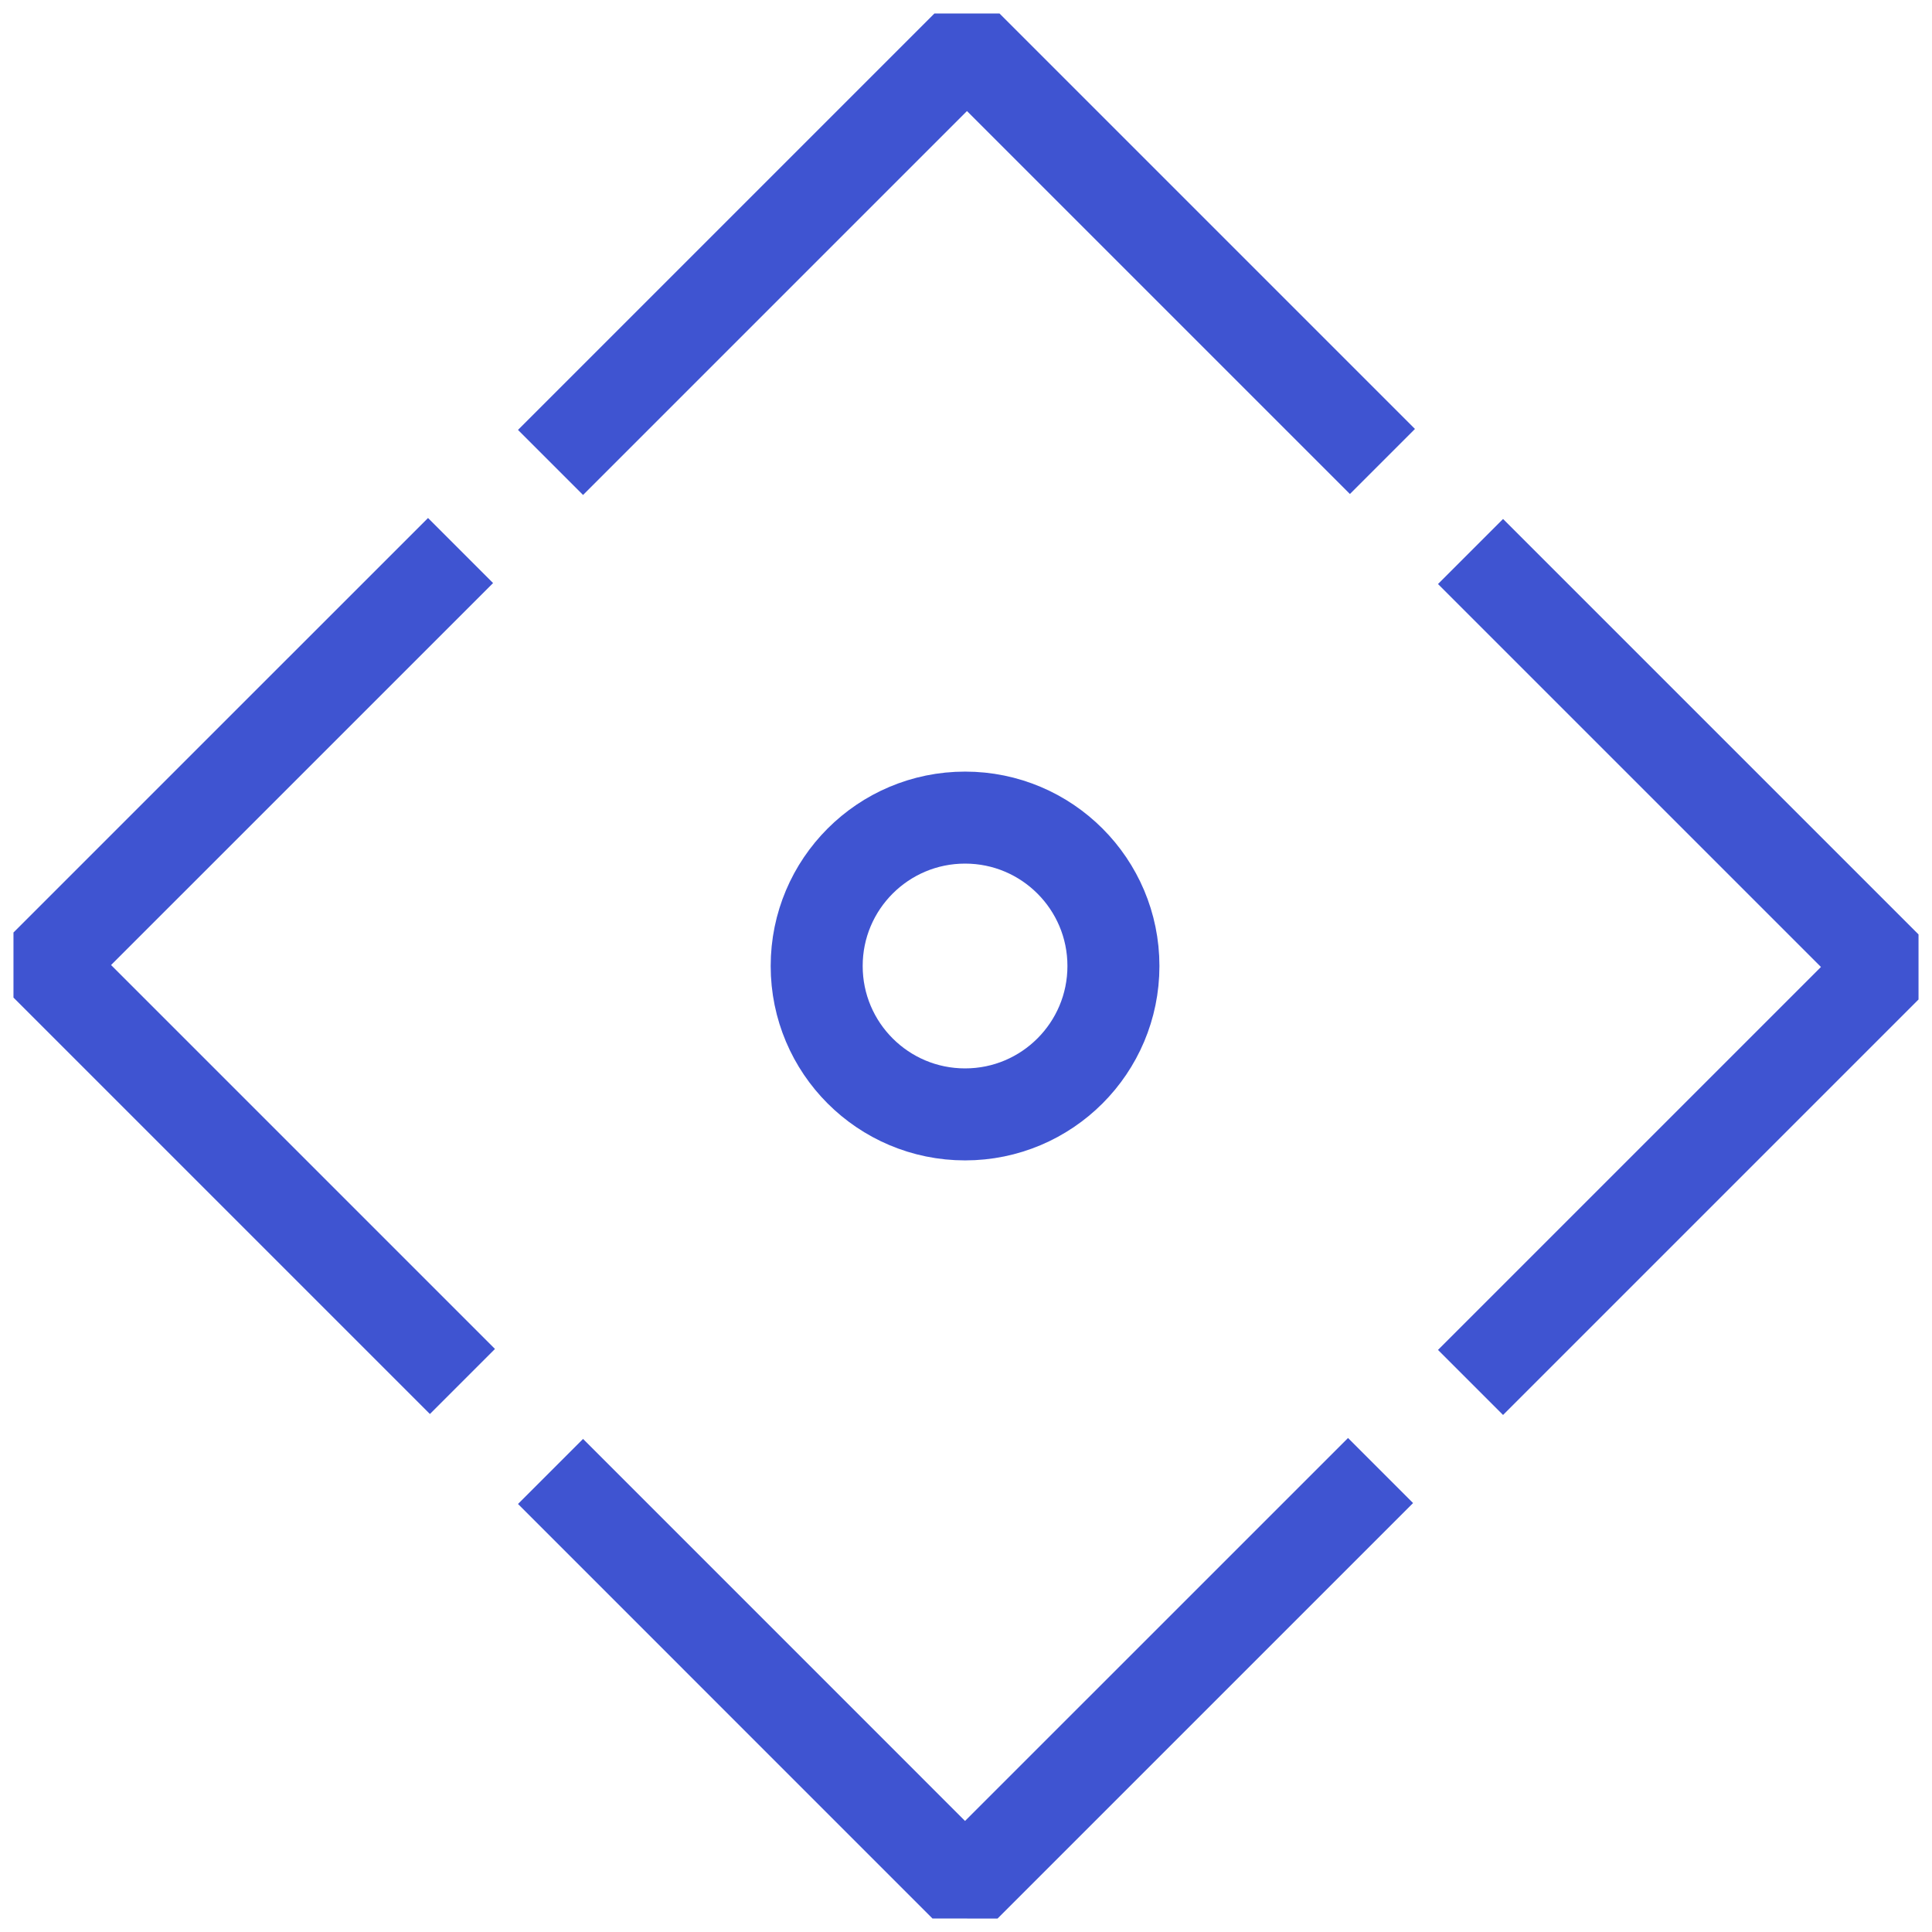 <svg width="42" height="42" viewBox="0 0 42 42" fill="none" xmlns="http://www.w3.org/2000/svg">
<path d="M10.053 30.032L1 20.979L10.012 11.968" stroke="#3F54D1" stroke-width="2" stroke-miterlimit="10" stroke-linejoin="bevel"/>
<path d="M30.012 31.968L20.979 41L11.968 31.988" stroke="#3F54D1" stroke-width="2" stroke-miterlimit="10" stroke-linejoin="bevel"/>
<path d="M11.968 10.053L21.021 1L30.053 10.032" stroke="#3F54D1" stroke-width="2" stroke-miterlimit="10" stroke-linejoin="bevel"/>
<path d="M20.98 24.226C22.761 24.226 24.205 22.782 24.205 21C24.205 19.218 22.761 17.774 20.98 17.774C19.198 17.774 17.754 19.218 17.754 21C17.754 22.782 19.198 24.226 20.98 24.226Z" stroke="#3F54D1" stroke-width="2" stroke-miterlimit="10" stroke-linejoin="bevel"/>
<path d="M31.968 11.989L41 21.021L31.968 30.053" stroke="#3F54D1" stroke-width="2" stroke-miterlimit="10" stroke-linejoin="bevel"/>
</svg>
